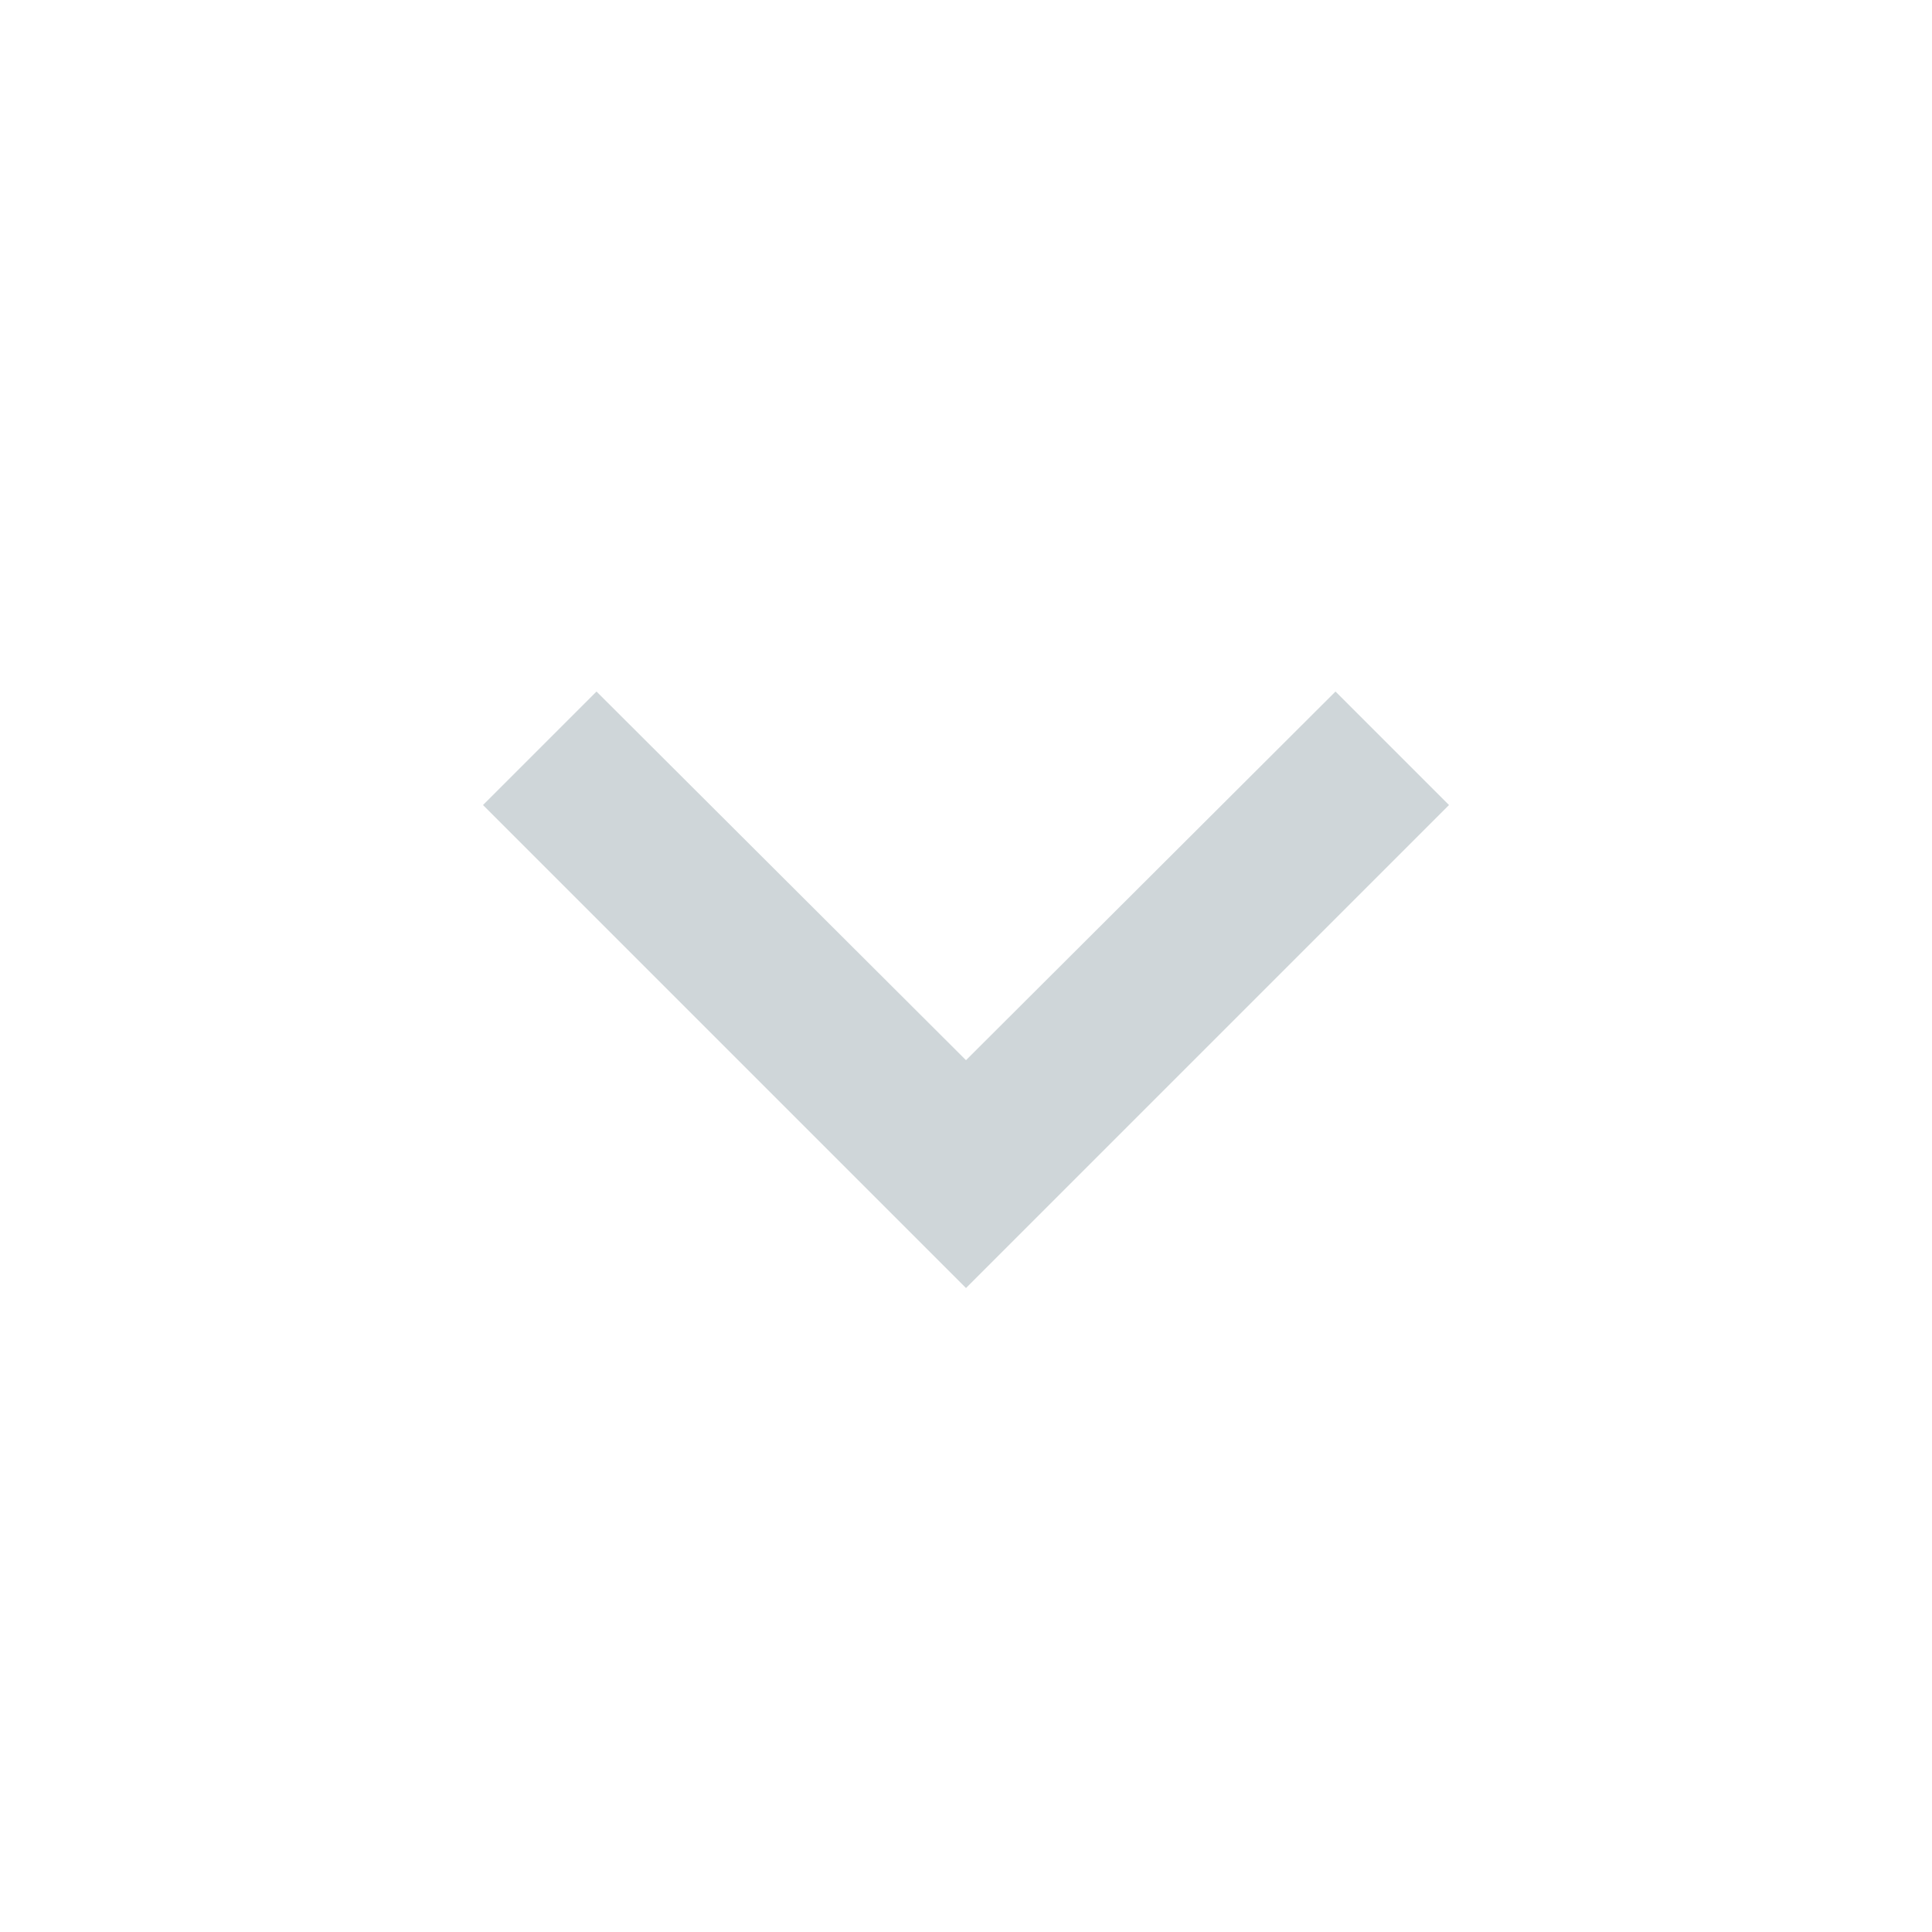<svg width="32" height="32" viewBox="0 0 32 32" fill="none" xmlns="http://www.w3.org/2000/svg">
<g id="mdi:chevron-up">
<path id="Vector" d="M22.12 11.454L16 17.56L9.88 11.454L8 13.334L16 21.334L24 13.334L22.12 11.454Z" fill="#CFD6D9"/>
</g>
</svg>
